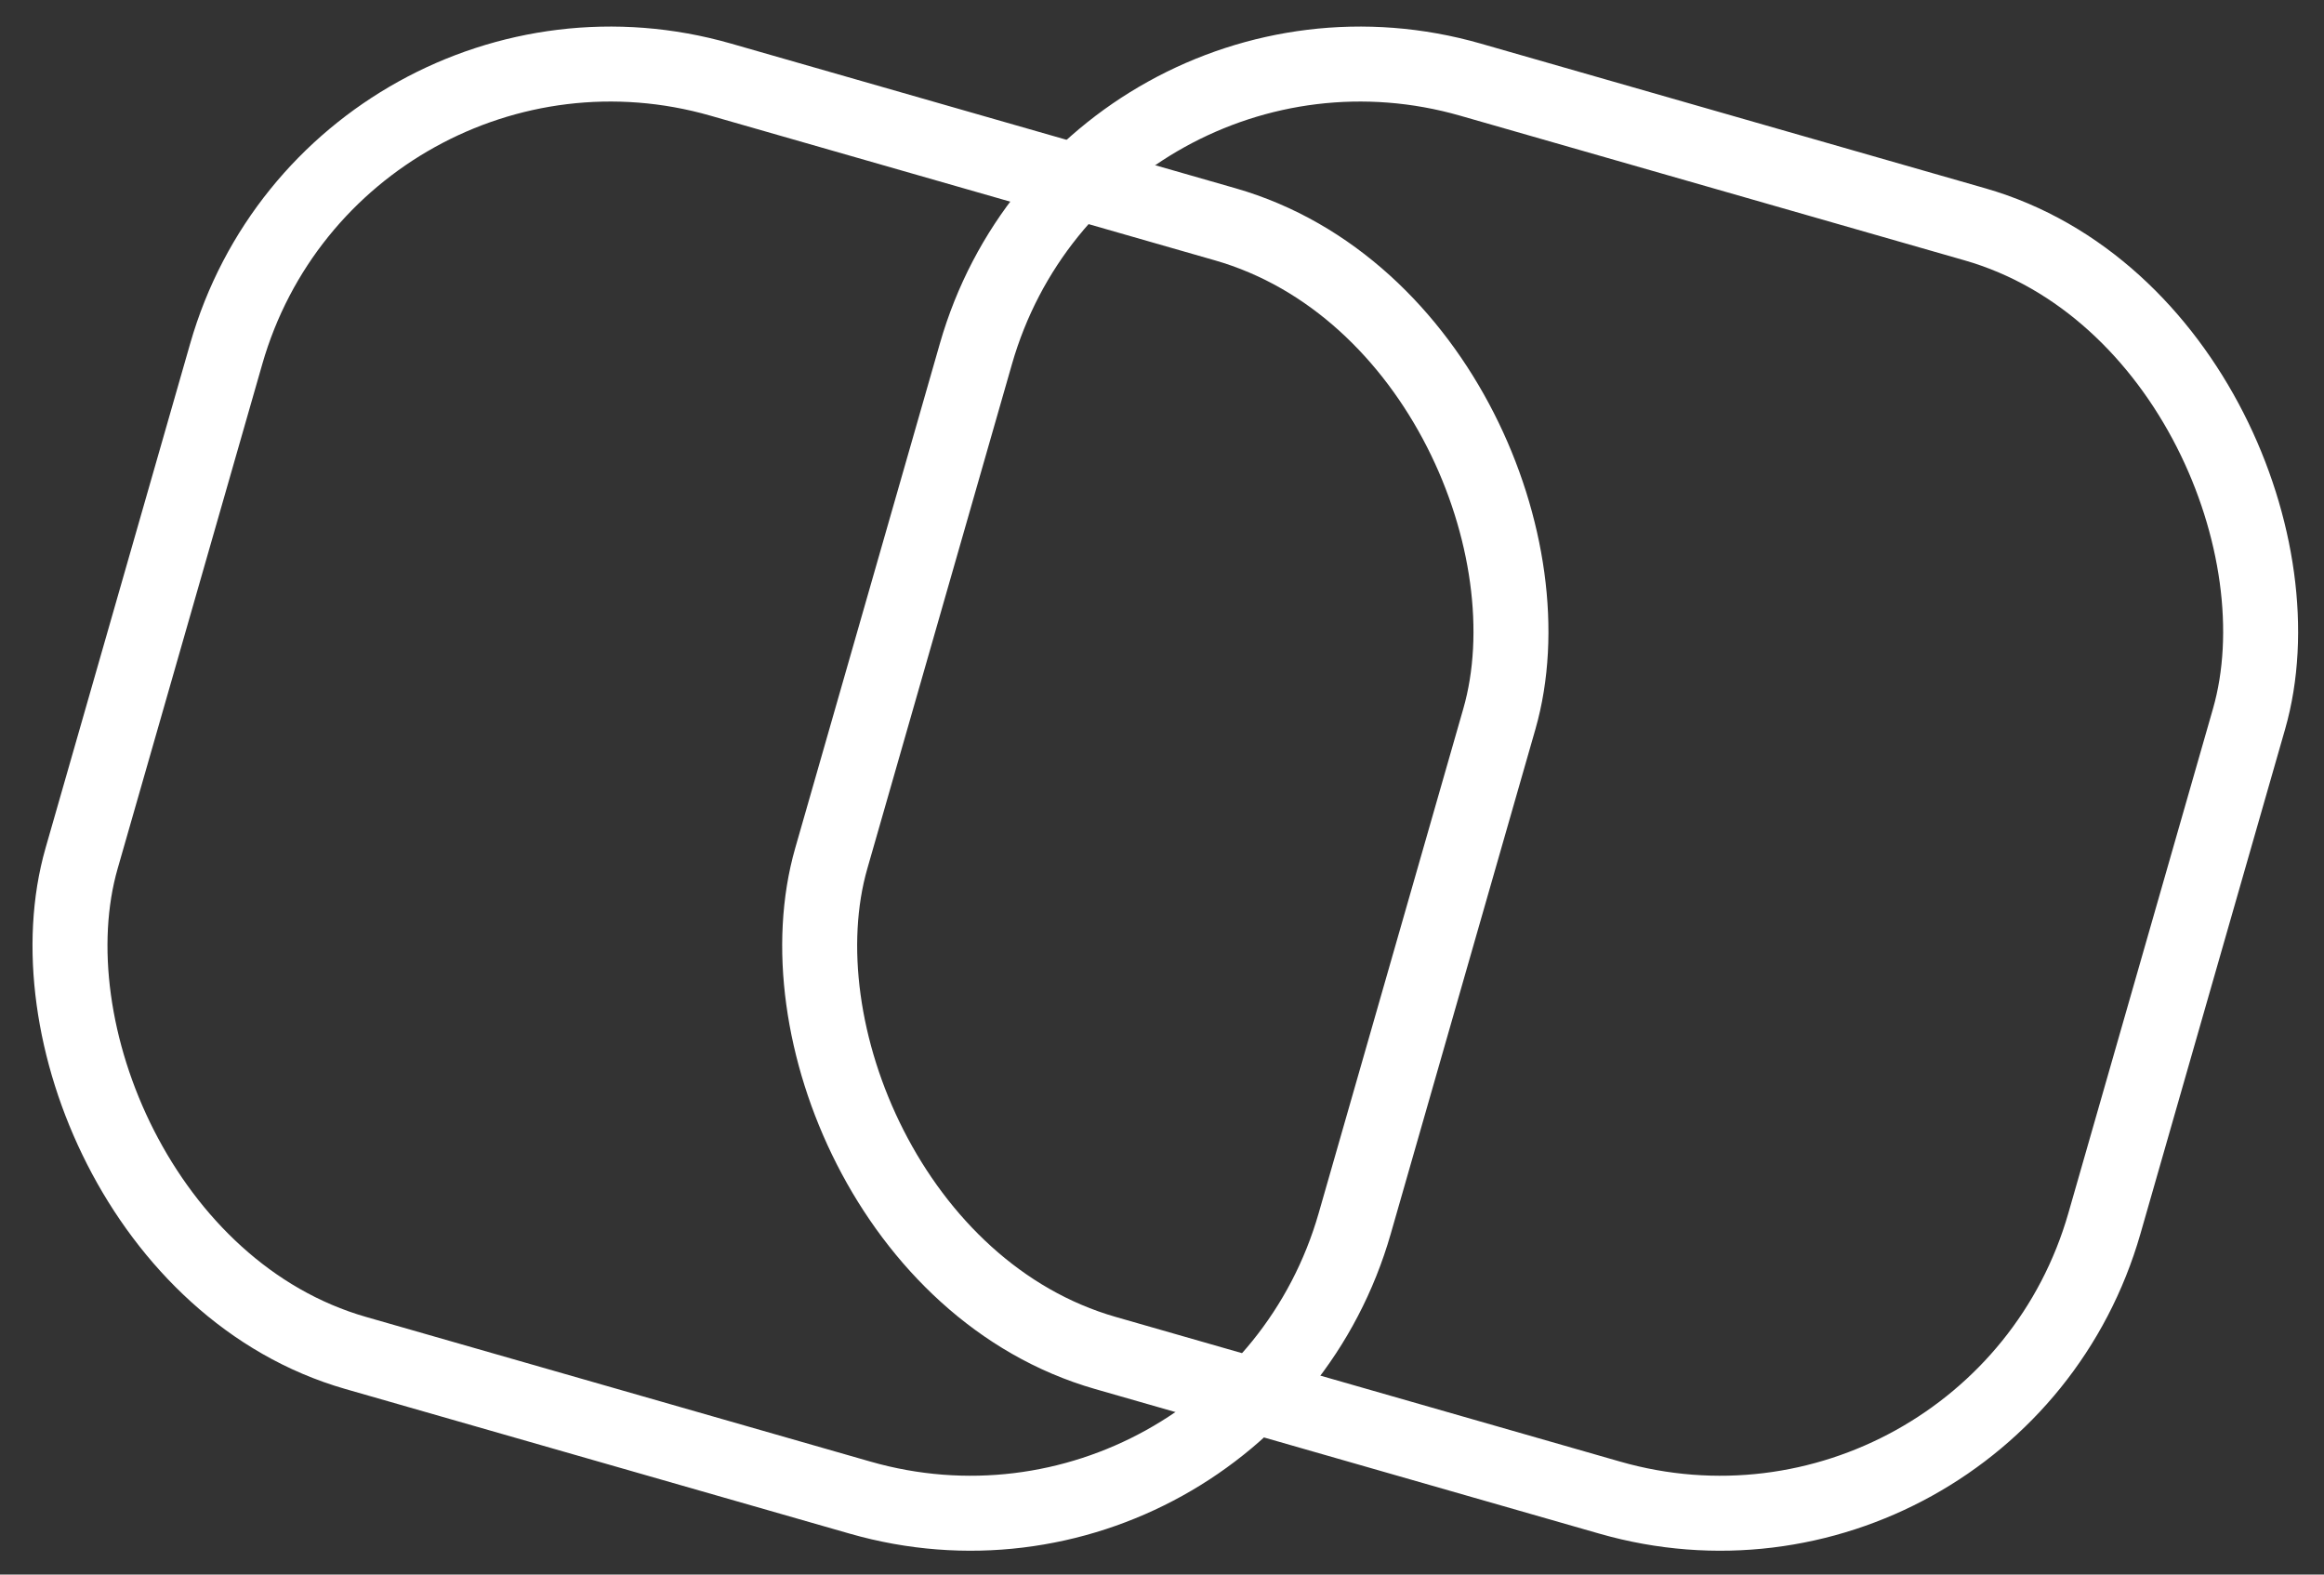 <?xml version="1.0" encoding="utf-8"?>
<svg xmlns="http://www.w3.org/2000/svg" width="93" height="63" viewBox="0 0 93 63">
    <rect x="0" y="0" width="93" height="63" fill="#333333" stroke="none"/>
    <g fill="none" fill-rule="evenodd" stroke="#FFF" stroke-width="3" transform="rotate(16 48.961 44.76)">
        <rect width="53" height="53" x="2.164" y="10.342" rx="16"/>
        <rect width="53" height="53" x="31.002" y="2.073" rx="16"/>
    </g>
</svg>
